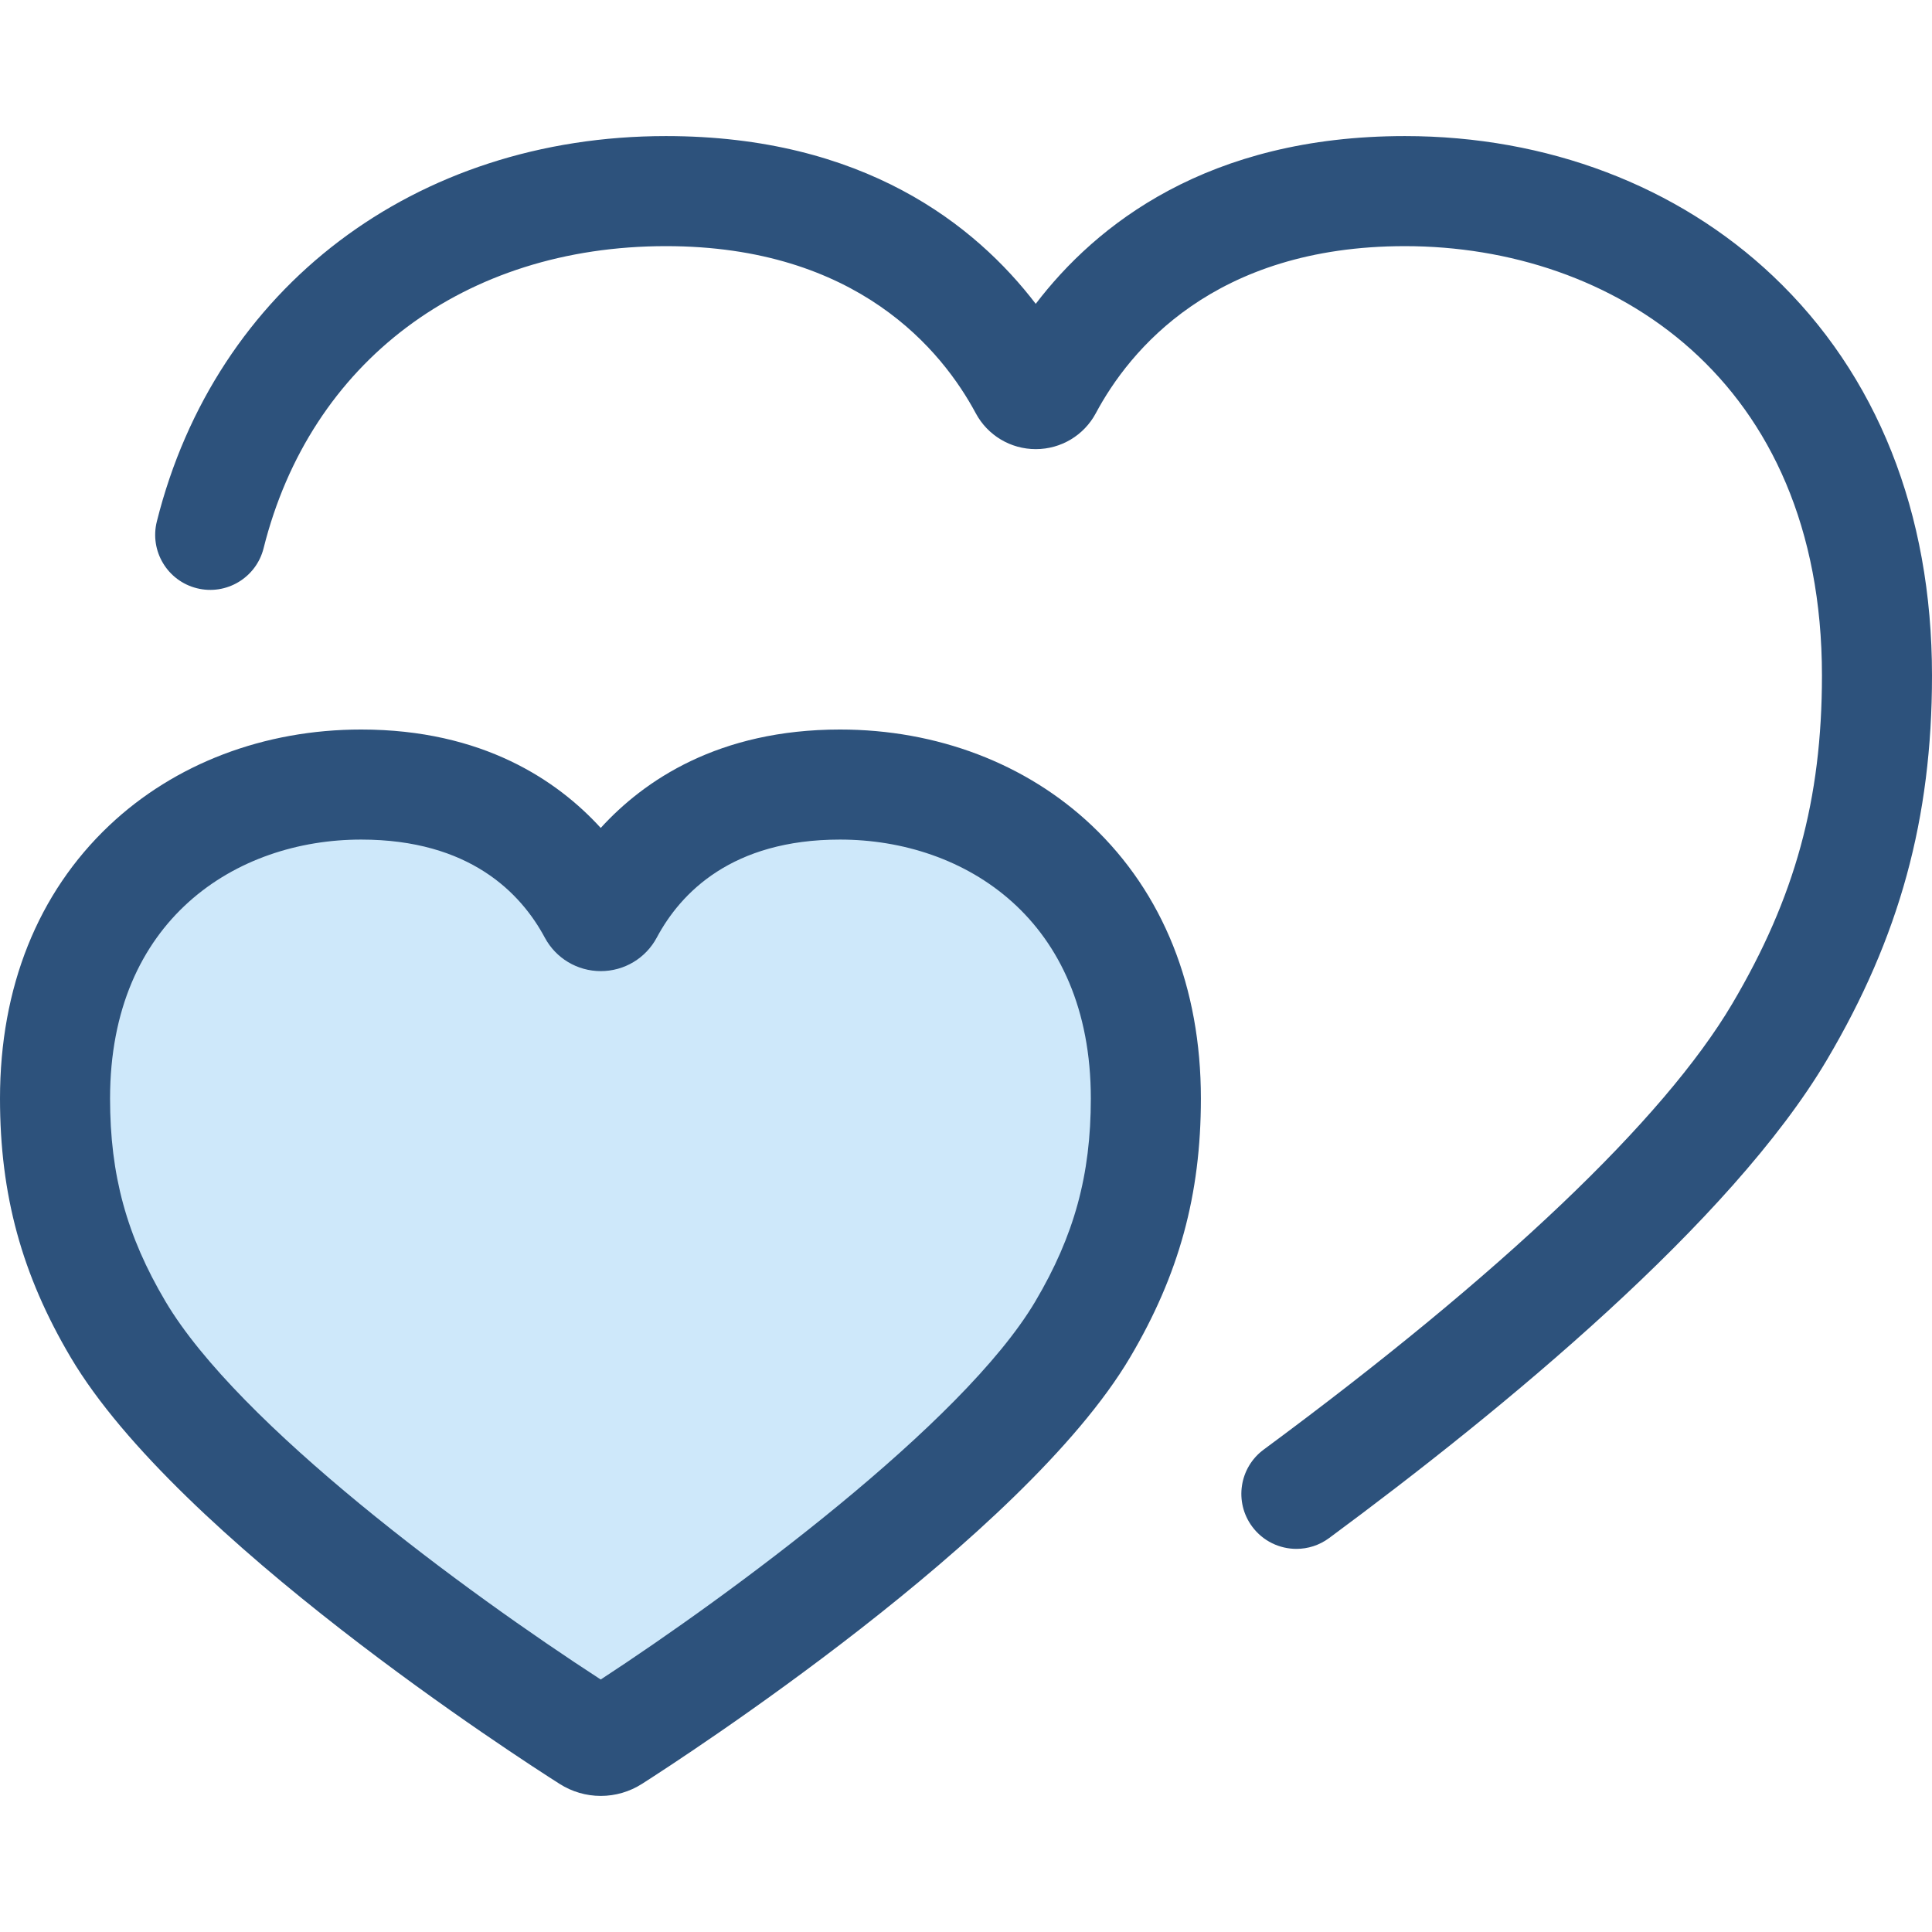 <?xml version="1.0" encoding="iso-8859-1"?>
<!-- Generator: Adobe Illustrator 19.0.0, SVG Export Plug-In . SVG Version: 6.00 Build 0)  -->
<svg version="1.1" id="Layer_1" xmlns="http://www.w3.org/2000/svg" xmlns:xlink="http://www.w3.org/1999/xlink" x="0px" y="0px"
	 viewBox="0 0 511.999 511.999" style="enable-background:new 0 0 511.999 511.999;" xml:space="preserve">
<path style="fill:#2D527C;" d="M343.567,410.466c-4.47,0-8.879-2.047-11.741-5.918c-4.786-6.478-3.414-15.609,3.064-20.394
	c63.077-46.604,106.005-87.444,124.146-118.108c16.68-28.196,23.798-54.216,23.798-87.003c0-78.62-55.507-113.812-110.516-113.812
	c-50.687,0-73.077,27.737-81.912,44.269c-3.137,5.87-9.229,9.52-15.901,9.525c-0.004,0-0.009,0-0.015,0
	c-6.666,0-12.758-3.64-15.901-9.501c-8.869-16.543-31.33-44.294-82.106-44.294c-53.418,0-94.275,30.674-106.628,80.051
	c-1.954,7.812-9.871,12.562-17.686,10.608c-7.813-1.954-12.563-9.874-10.608-17.686c15.522-62.047,68.481-102.14,134.922-102.14
	c52.387,0,82.027,23.585,97.994,44.456c15.929-20.874,45.51-44.456,97.839-44.456c37.634,0,72.271,13.168,97.531,37.078
	c27.575,26.1,42.15,62.719,42.15,105.899c0,37.869-8.594,69.28-27.861,101.852c-25.408,42.948-85.762,92.613-131.916,126.715
	C349.614,409.537,346.577,410.466,343.567,410.466z"/>
<path style="fill:#CEE8FA;" d="M95.706,207.913c37.86,0,54.846,21.221,61.531,33.685c0.84,1.565,3.118,1.563,3.955-0.003
	c6.66-12.465,23.554-33.682,61.411-33.682c43.126,0,81.062,29.44,81.062,83.196c0,21.753-4.433,40.389-16.737,61.187
	c-25.074,42.384-107.674,97.327-124.641,108.154c-1.875,1.197-4.251,1.2-6.131,0.007c-16.98-10.775-99.596-65.446-124.865-108.162
	C18.985,331.5,14.583,312.863,14.583,291.11C14.583,237.353,52.581,207.913,95.706,207.913z"/>
<path style="fill:#2D527C;" d="M159.214,475.934c-3.854,0-7.614-1.094-10.874-3.163c-10.277-6.52-101.237-65.101-129.602-113.048
	C5.779,337.815,0,316.656,0,291.11c0-29.424,10.013-54.442,28.953-72.353c17.34-16.397,41.046-25.427,66.753-25.427
	c32.228,0,52.05,13.542,63.494,26.08c11.421-12.541,31.209-26.08,63.403-26.08c25.704,0,49.401,9.031,66.727,25.431
	c18.918,17.906,28.918,42.925,28.918,72.348c0,25.51-5.788,46.669-18.768,68.612c-28.158,47.597-119.073,106.466-129.347,113.021
	C166.858,474.831,163.084,475.934,159.214,475.934z M95.706,222.496c-33.121,0-66.54,21.217-66.54,68.614
	c0,20.296,4.389,36.375,14.675,53.762c19.338,32.69,79.443,76.929,115.357,100.213c34.049-22.242,95.997-67.793,115.177-100.213
	c10.307-17.424,14.704-33.503,14.704-53.762c0-47.397-33.389-68.614-66.479-68.614c-28.657,0-42.219,14.123-48.549,25.972
	c-2.927,5.48-8.614,8.887-14.839,8.887c-6.214,0-11.895-3.396-14.826-8.862C138.026,236.631,124.421,222.496,95.706,222.496z"/>
<g>
</g>
<g>
</g>
<g>
</g>
<g>
</g>
<g>
</g>
<g>
</g>
<g>
</g>
<g>
</g>
<g>
</g>
<g>
</g>
<g>
</g>
<g>
</g>
<g>
</g>
<g>
</g>
<g>
</g>
</svg>
